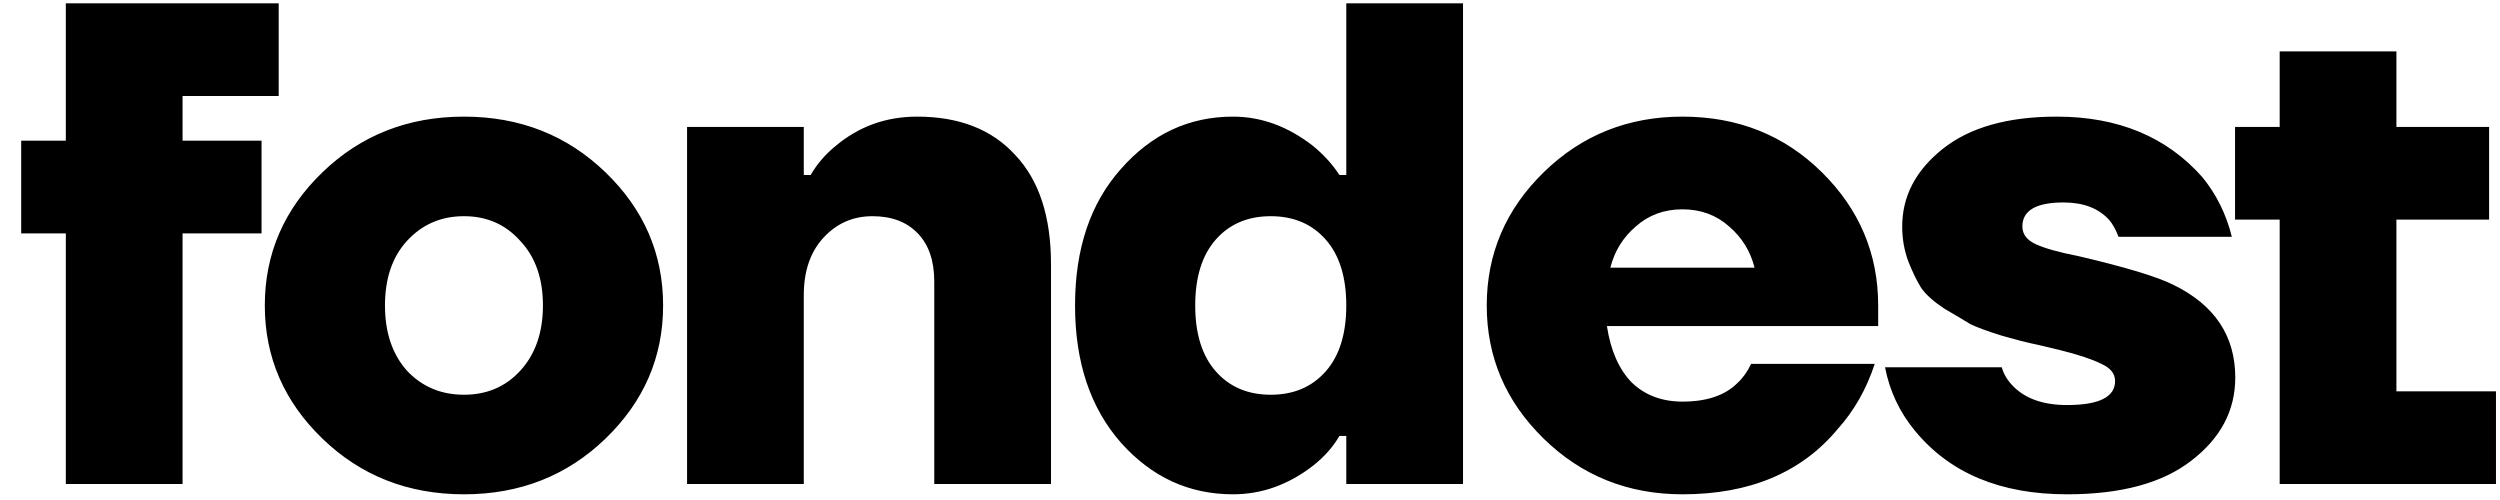 <svg width="115" height="23" viewBox="0 0 115 23" fill="none" xmlns="http://www.w3.org/2000/svg">
  <path d="M0.975 10.735V6.47H3.028V0.153H12.82V4.417H8.398V6.47H12.031V10.735H8.398V22.265H3.028V10.735H0.975ZM14.835 20.18C13.066 18.474 12.181 16.431 12.181 14.052C12.181 11.672 13.066 9.629 14.835 7.923C16.604 6.218 18.773 5.365 21.342 5.365C23.911 5.365 26.08 6.218 27.849 7.923C29.618 9.629 30.503 11.672 30.503 14.052C30.503 16.431 29.618 18.474 27.849 20.18C26.08 21.886 23.911 22.738 21.342 22.738C18.773 22.738 16.604 21.886 14.835 20.18ZM18.72 11.082C18.046 11.819 17.709 12.809 17.709 14.052C17.709 15.294 18.046 16.294 18.72 17.053C19.415 17.79 20.289 18.158 21.342 18.158C22.395 18.158 23.258 17.79 23.932 17.053C24.627 16.294 24.975 15.294 24.975 14.052C24.975 12.809 24.627 11.819 23.932 11.082C23.258 10.324 22.395 9.945 21.342 9.945C20.289 9.945 19.415 10.324 18.72 11.082ZM31.605 22.265V5.839H36.974V8.05H37.29C37.585 7.544 37.964 7.102 38.428 6.723C39.502 5.818 40.755 5.365 42.187 5.365C44.124 5.365 45.63 5.954 46.704 7.134C47.799 8.292 48.346 9.966 48.346 12.156V22.265H42.976V12.946C42.976 11.998 42.724 11.261 42.218 10.735C41.713 10.208 41.018 9.945 40.133 9.945C39.228 9.945 38.47 10.282 37.859 10.956C37.269 11.609 36.974 12.483 36.974 13.578V22.265H31.605ZM51.568 20.369C50.157 18.769 49.452 16.663 49.452 14.052C49.452 11.44 50.157 9.345 51.568 7.766C52.979 6.165 54.696 5.365 56.717 5.365C58.023 5.365 59.255 5.818 60.413 6.723C60.898 7.123 61.298 7.566 61.614 8.05H61.929V0.153H67.299V22.265H61.929V20.053H61.614C61.319 20.559 60.919 21.012 60.413 21.412C59.276 22.296 58.044 22.738 56.717 22.738C54.696 22.738 52.979 21.949 51.568 20.369ZM55.928 11.019C55.296 11.735 54.98 12.746 54.98 14.052C54.98 15.357 55.296 16.368 55.928 17.084C56.559 17.8 57.402 18.158 58.455 18.158C59.508 18.158 60.35 17.8 60.982 17.084C61.614 16.368 61.929 15.357 61.929 14.052C61.929 12.746 61.614 11.735 60.982 11.019C60.35 10.303 59.508 9.945 58.455 9.945C57.402 9.945 56.559 10.303 55.928 11.019ZM71.012 20.18C69.264 18.474 68.39 16.431 68.39 14.052C68.39 11.672 69.264 9.629 71.012 7.923C72.76 6.218 74.887 5.365 77.393 5.365C79.941 5.365 82.079 6.218 83.805 7.923C85.532 9.629 86.396 11.672 86.396 14.052V14.999H73.918C74.087 16.115 74.466 16.979 75.055 17.59C75.666 18.179 76.445 18.474 77.393 18.474C78.509 18.474 79.351 18.19 79.92 17.621C80.173 17.39 80.383 17.095 80.552 16.737H86.238C85.859 17.895 85.29 18.895 84.532 19.738C82.868 21.738 80.489 22.738 77.393 22.738C74.887 22.738 72.76 21.886 71.012 20.18ZM74.076 12.314H80.71C80.52 11.556 80.131 10.924 79.541 10.419C78.951 9.893 78.235 9.629 77.393 9.629C76.55 9.629 75.835 9.893 75.245 10.419C74.655 10.924 74.266 11.556 74.076 12.314ZM86.712 16.895H92.082C92.166 17.21 92.345 17.505 92.618 17.779C93.187 18.348 94.008 18.632 95.082 18.632C96.557 18.632 97.294 18.263 97.294 17.526C97.294 17.189 97.083 16.926 96.662 16.737C96.241 16.526 95.609 16.316 94.766 16.105C94.072 15.936 93.619 15.831 93.408 15.789C93.198 15.747 92.755 15.631 92.082 15.441C91.408 15.231 90.923 15.052 90.629 14.905C90.355 14.736 89.965 14.504 89.46 14.21C88.975 13.894 88.617 13.578 88.386 13.262C88.175 12.925 87.975 12.514 87.785 12.03C87.596 11.525 87.501 10.988 87.501 10.419C87.501 9.029 88.122 7.839 89.365 6.849C90.607 5.86 92.355 5.365 94.609 5.365C97.43 5.365 99.663 6.291 101.305 8.145C101.958 8.945 102.411 9.861 102.664 10.893H97.452C97.325 10.556 97.178 10.293 97.009 10.103C96.525 9.577 95.83 9.313 94.924 9.313C93.661 9.313 93.029 9.682 93.029 10.419C93.029 10.777 93.24 11.051 93.661 11.24C94.082 11.43 94.724 11.609 95.588 11.777C97.757 12.283 99.221 12.725 99.979 13.104C101.874 14.031 102.822 15.452 102.822 17.368C102.822 18.885 102.148 20.159 100.8 21.191C99.473 22.223 97.567 22.738 95.082 22.738C92.029 22.738 89.702 21.77 88.101 19.832C87.385 18.969 86.922 17.99 86.712 16.895ZM102.812 10.103V5.839H104.865V2.364H110.235V5.839H114.499V10.103H110.235V18H114.815V22.265H104.865V10.103H102.812Z" fill="black"/>
</svg>
